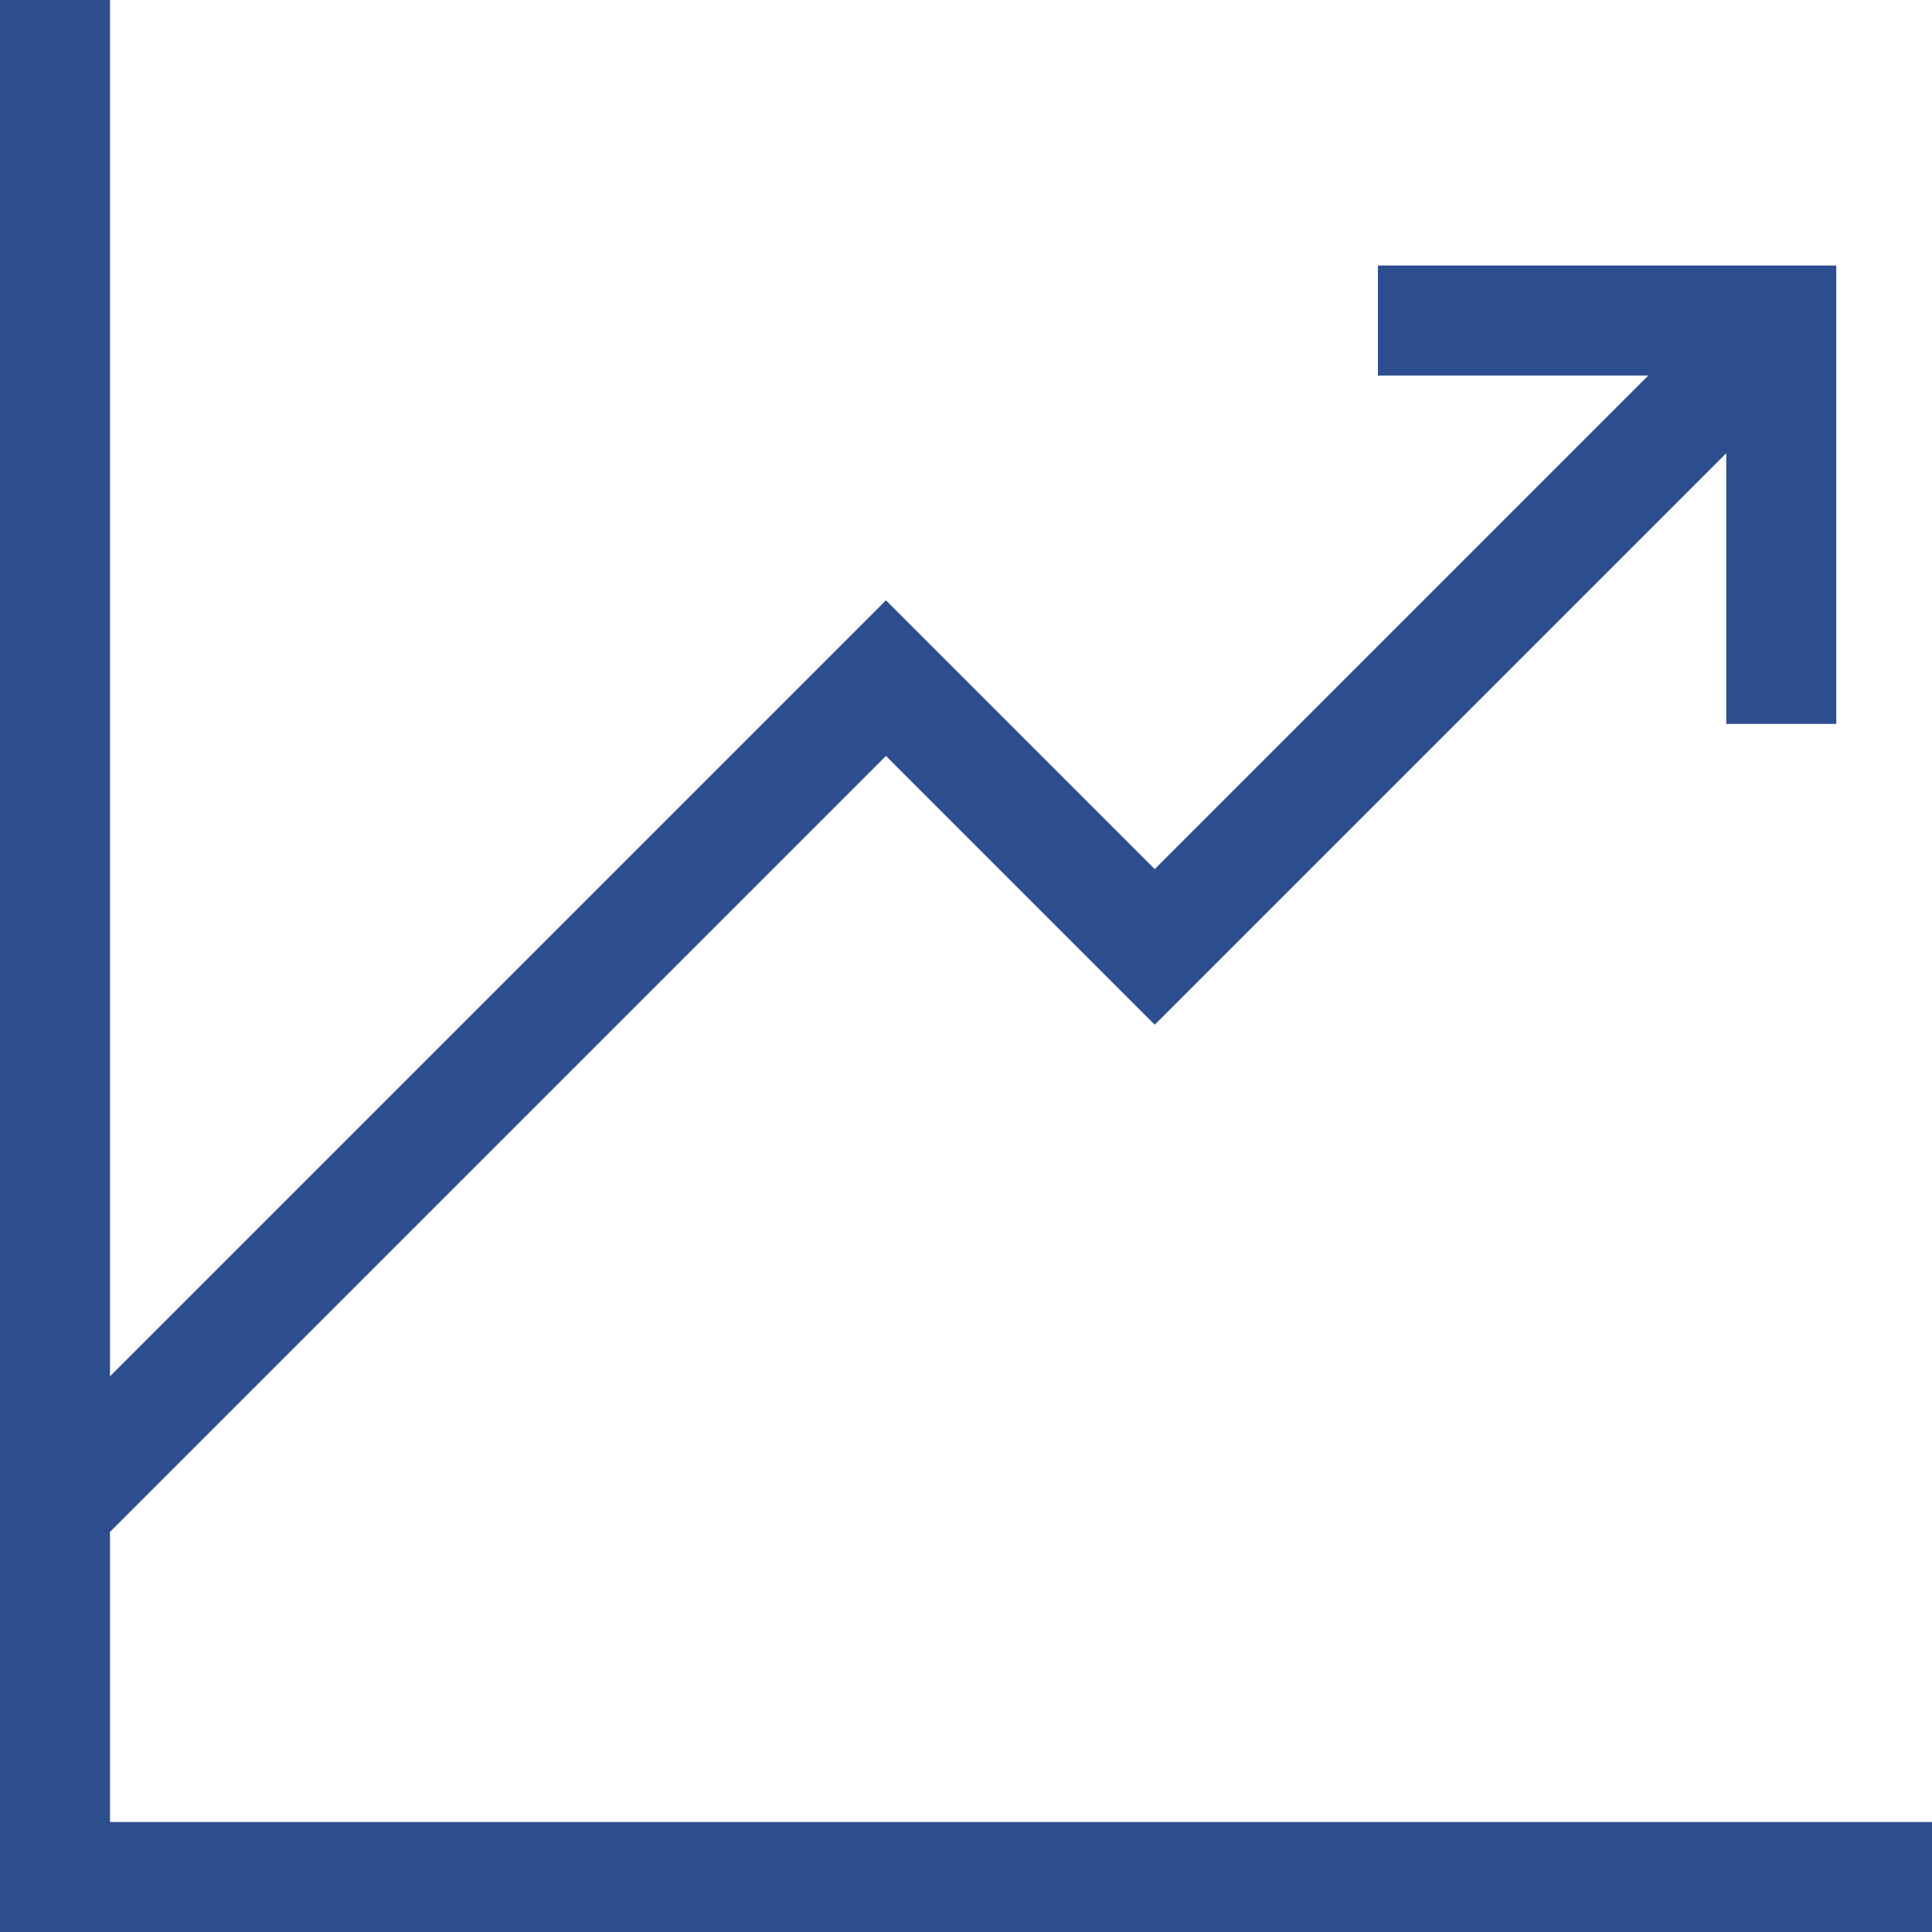 <svg xmlns="http://www.w3.org/2000/svg" viewBox="0 0 59.73 59.73"><defs><style>.cls-1{fill:#2c4d8e;}</style></defs><g id="Layer_2" data-name="Layer 2"><g id="Capa_1" data-name="Capa 1"><polygon class="cls-1" points="3.4 56.33 3.4 47.36 27.39 23.37 35.7 31.68 53.37 14.01 53.37 22.38 56.77 22.38 56.77 8.21 42.6 8.21 42.6 11.61 50.96 11.61 35.7 26.87 27.39 18.56 3.4 42.55 3.4 0 0 0 0 59.73 59.73 59.73 59.73 56.33 3.4 56.33"/></g></g></svg>
